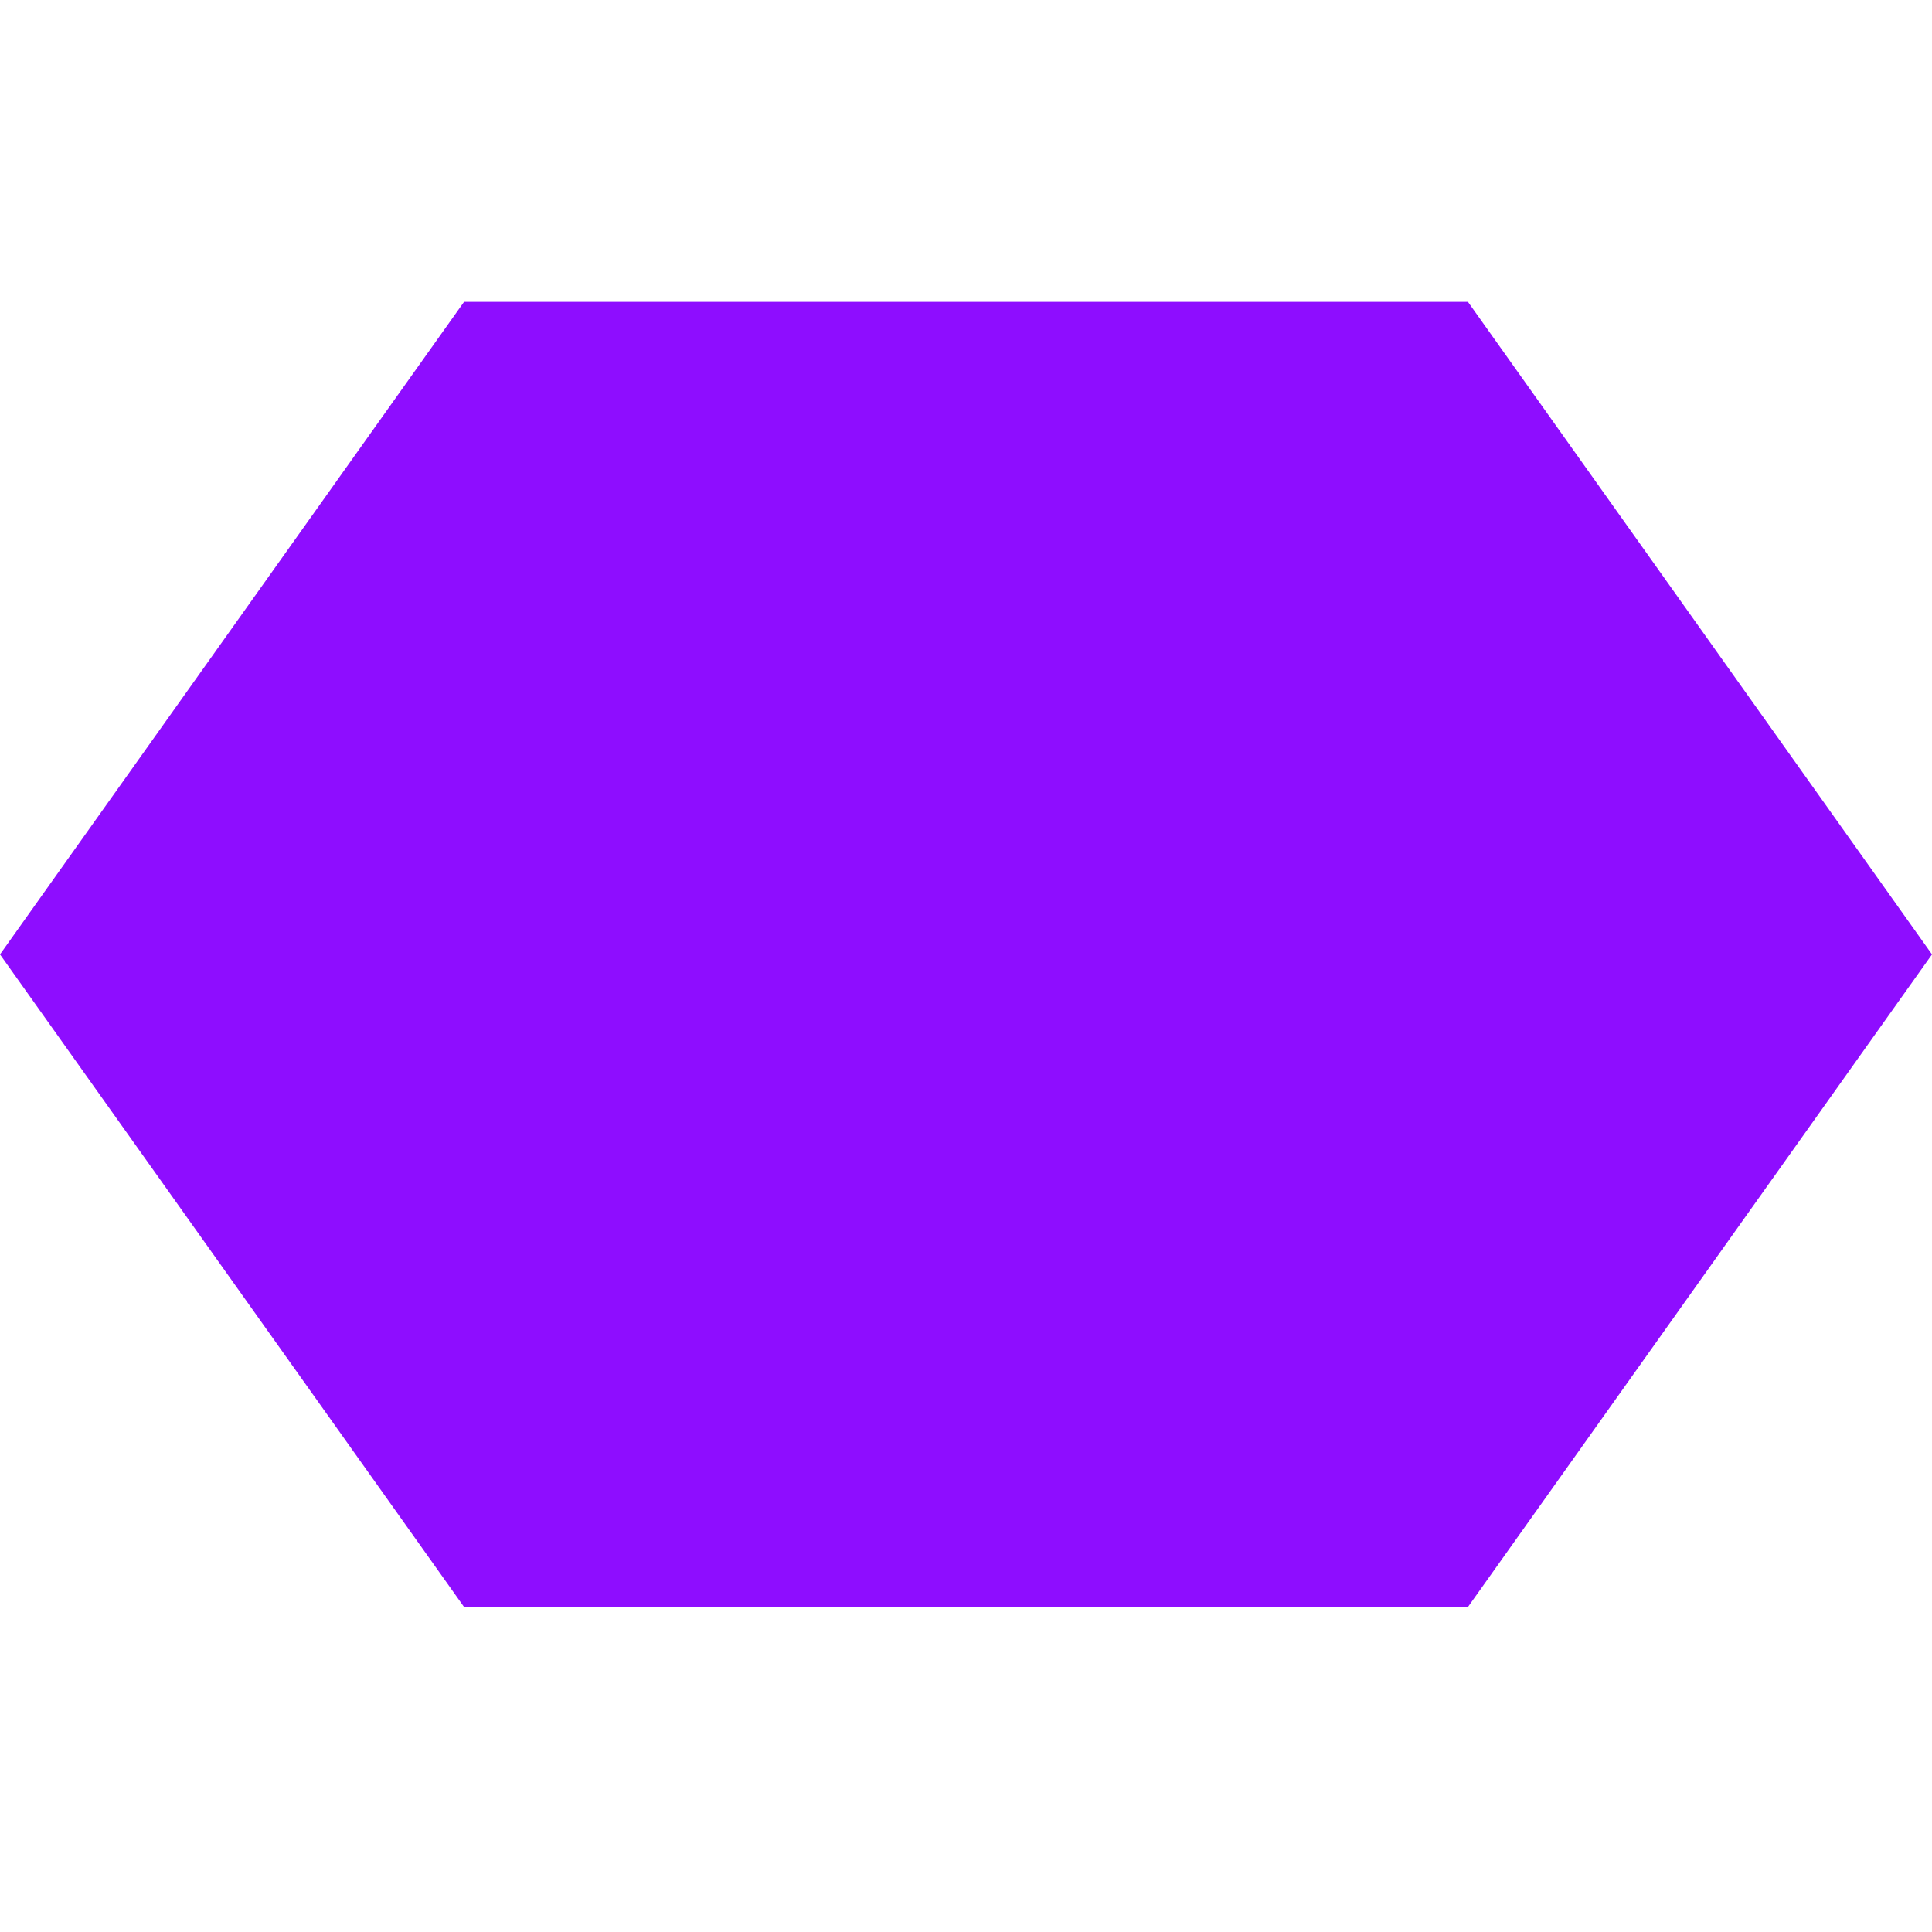 <svg width="32" height="32" viewBox="0 0 32 32" fill="none" xmlns="http://www.w3.org/2000/svg">
<rect width="32" height="32" fill="none"/>
<path d="M24.314 5H7.686L0 15.808L7.686 26.616H24.314L32 15.808L24.314 5Z" fill="#8E0DFF"/>
</svg>
